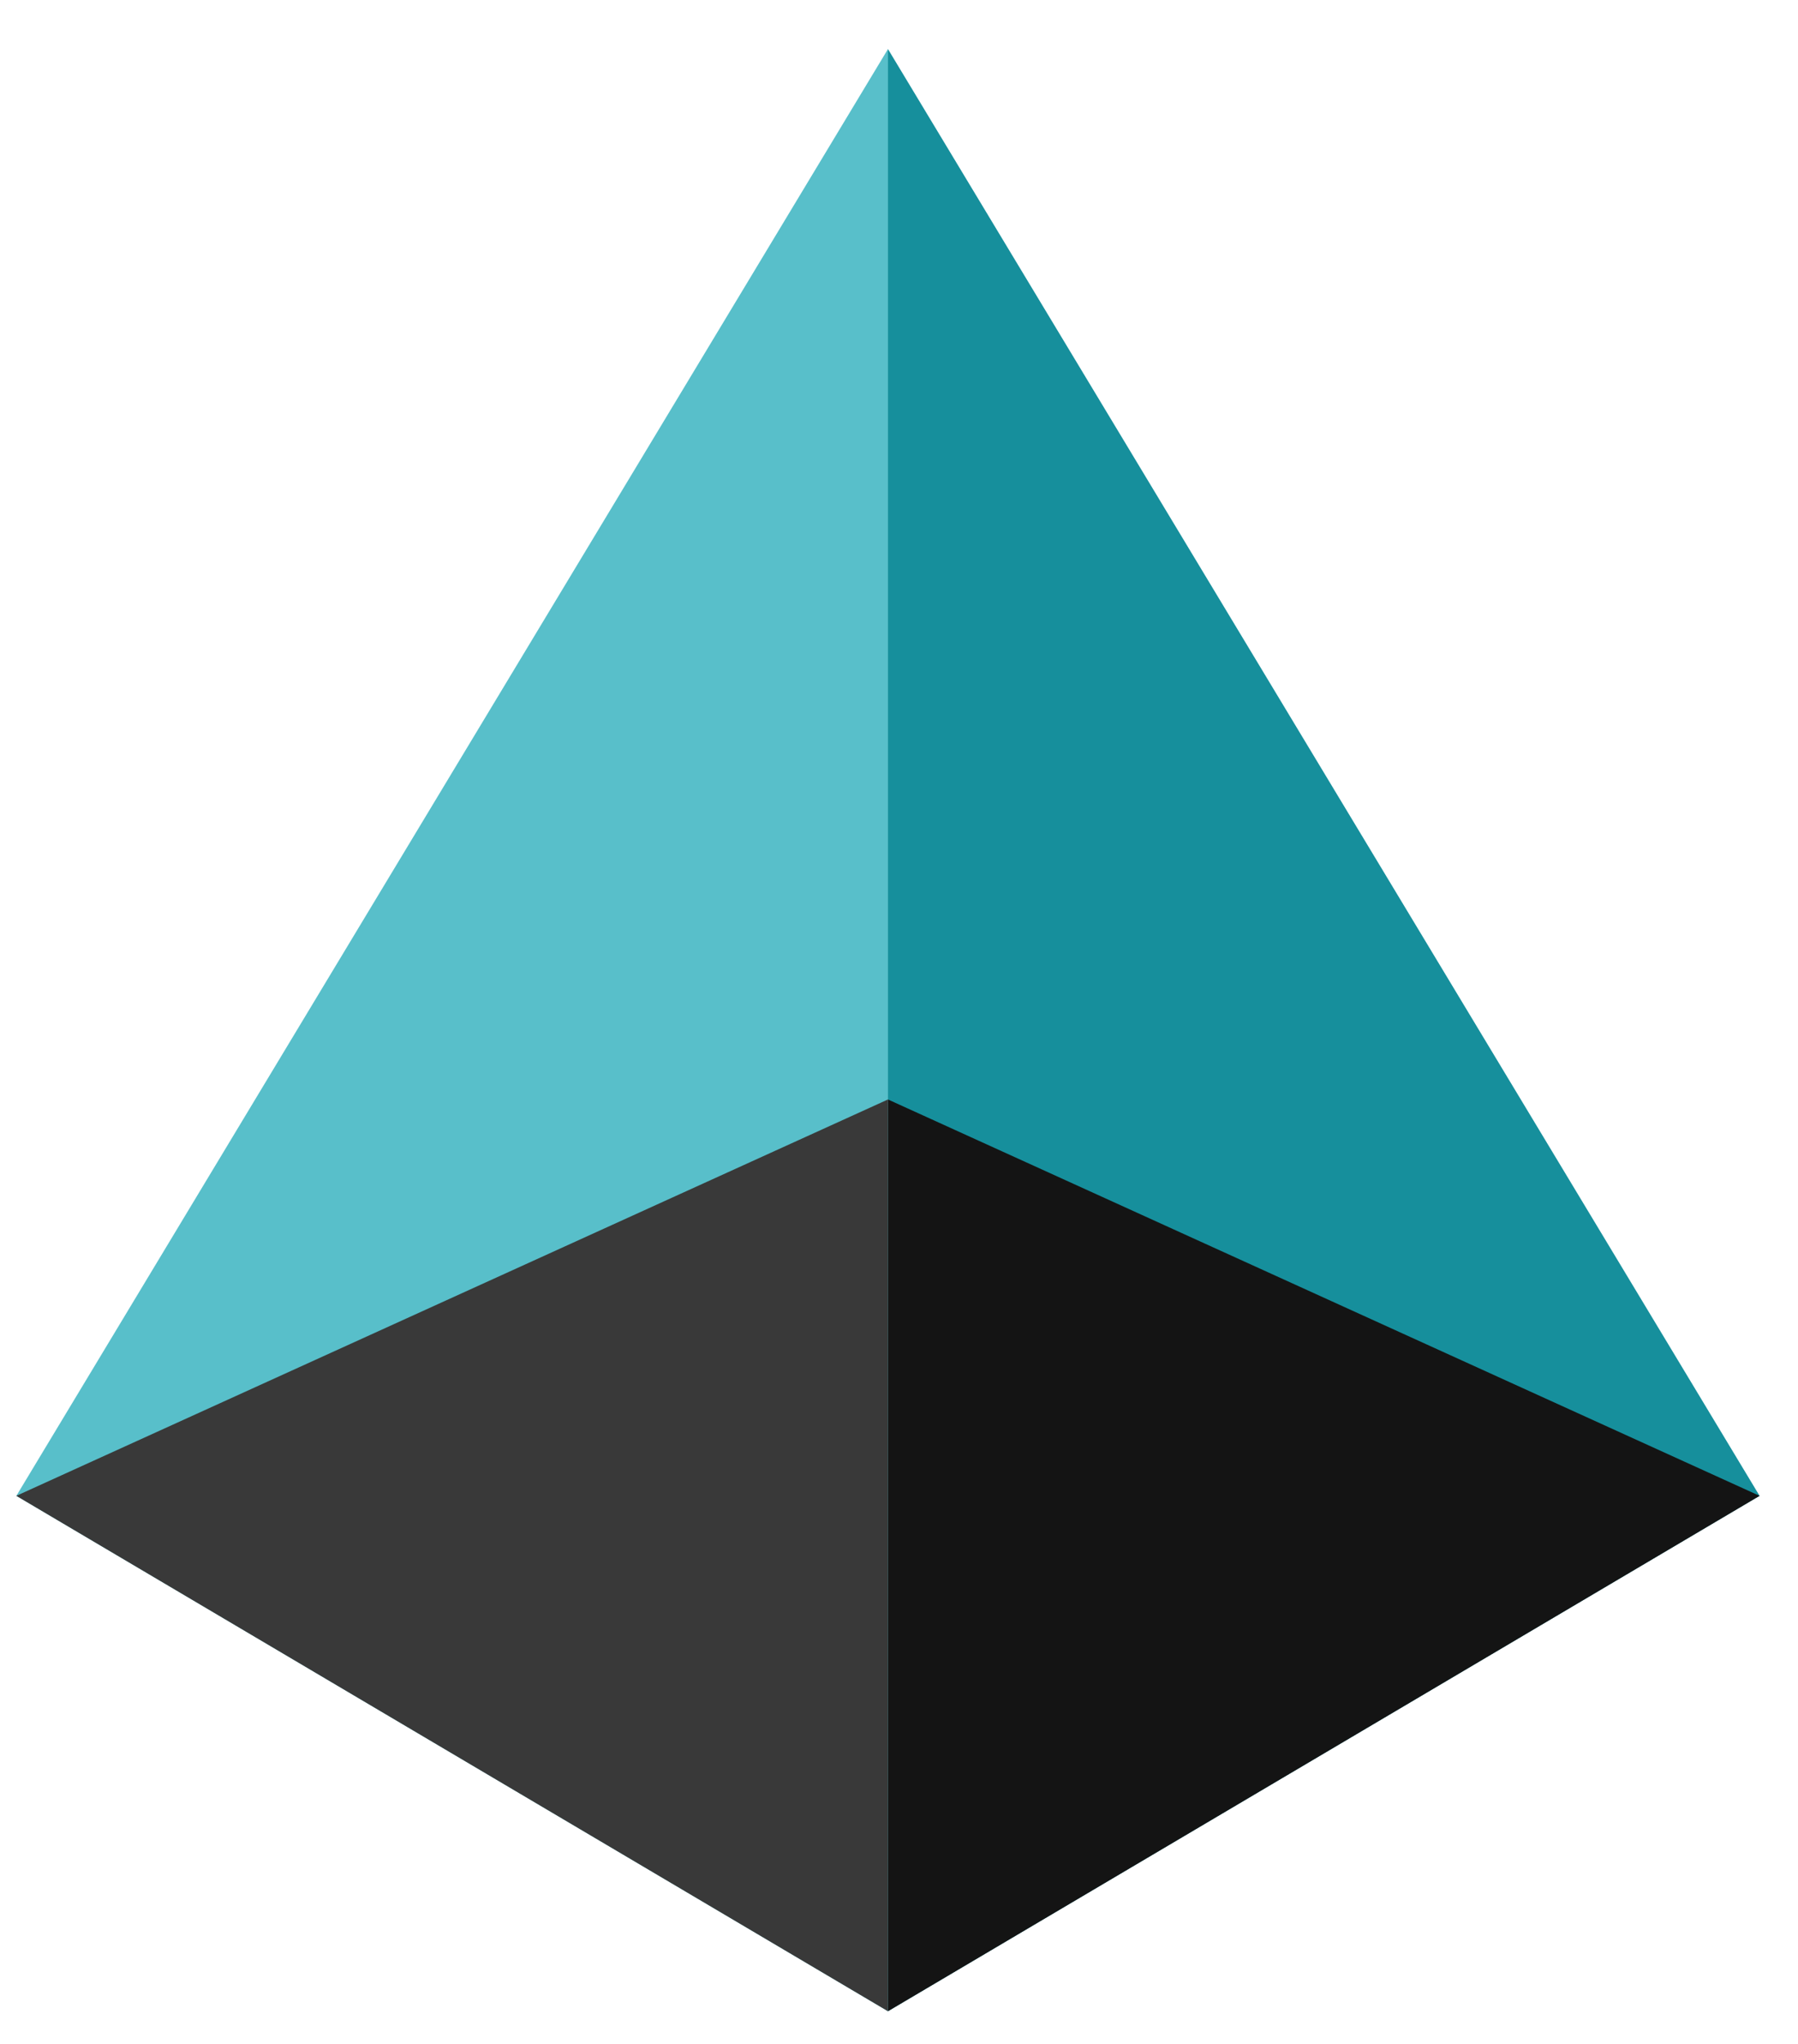<svg width="22" height="25" viewBox="0 0 22 25" fill="none" xmlns="http://www.w3.org/2000/svg">
<path d="M10.865 0.6L10.632 1.392V24.367L10.865 24.6L21.53 18.296L10.865 0.6Z" fill="#168F9C"/>
<path d="M10.865 0.6L0.2 18.296L10.865 24.6V13.448V0.6Z" fill="#58BFCA"/>
<path d="M10.865 24.6L21.53 18.296L10.865 13.448V24.6Z" fill="#141414"/>
<path d="M0.2 18.296L10.865 24.6V13.448L0.2 18.296Z" fill="#393939"/>
</svg>
